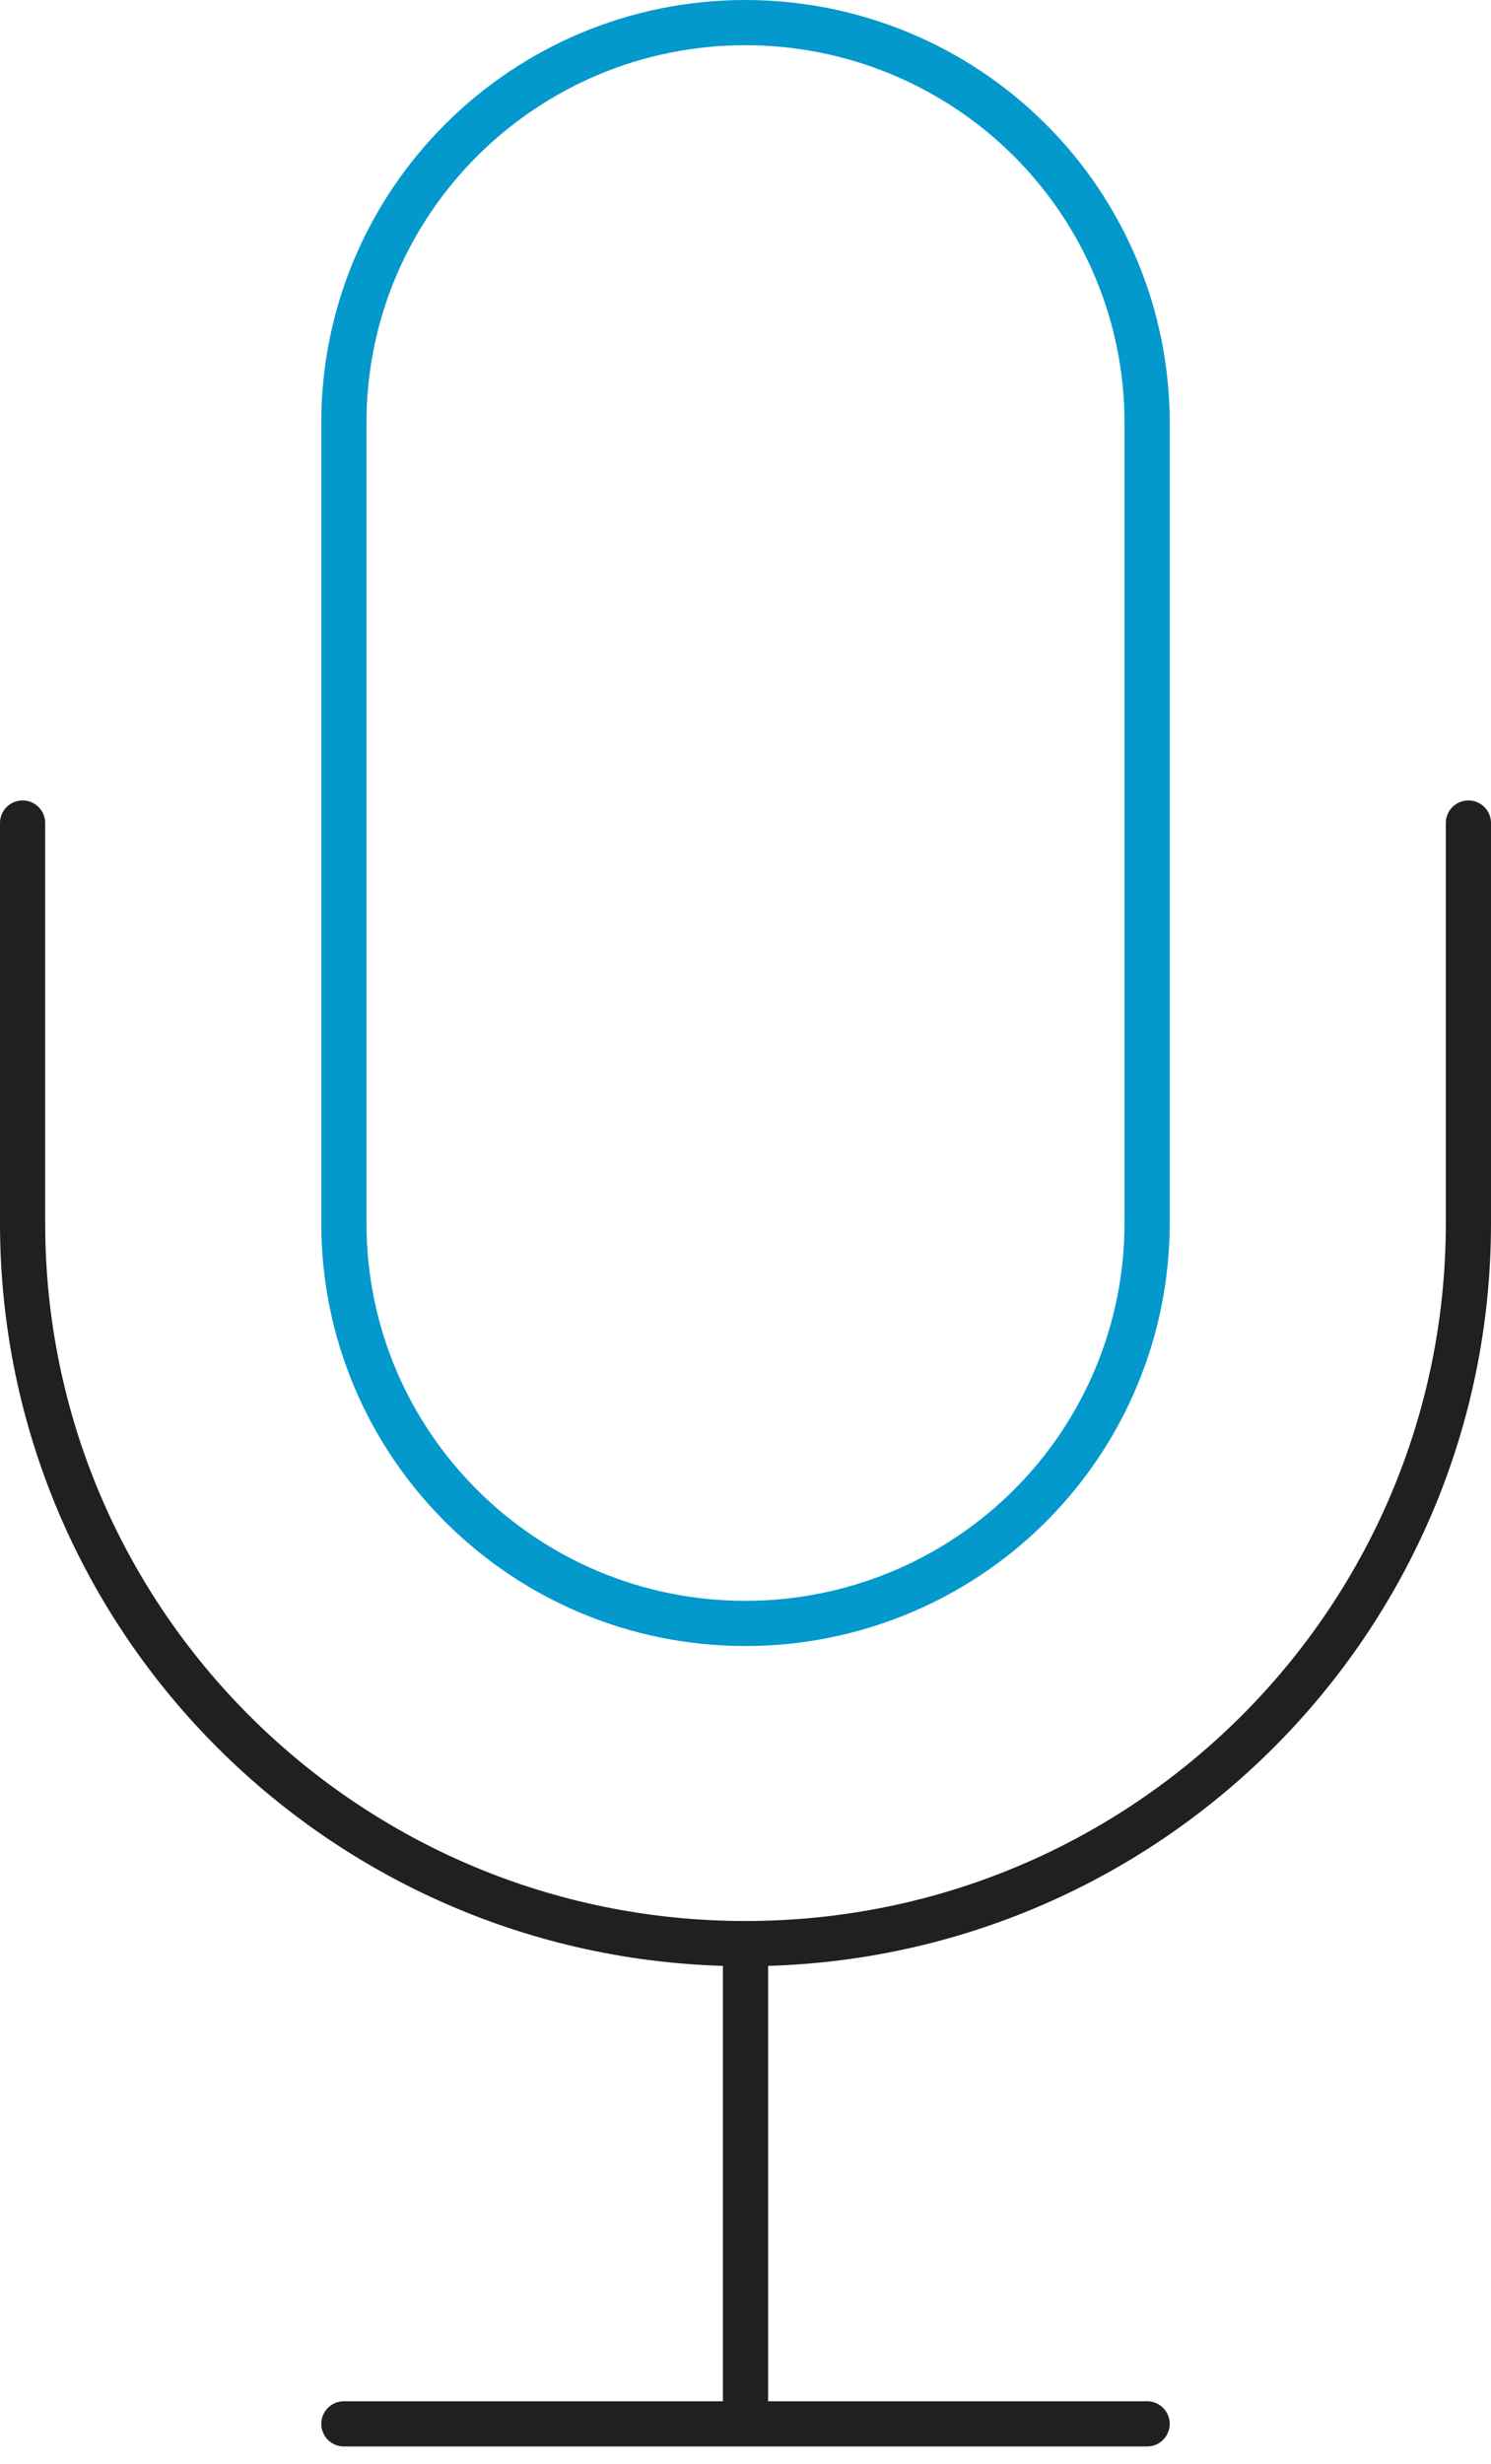 <?xml version="1.0" encoding="UTF-8"?>
<svg width="66px" height="109px" viewBox="0 0 66 109" version="1.1" xmlns="http://www.w3.org/2000/svg" xmlns:xlink="http://www.w3.org/1999/xlink">
    <!-- Generator: Sketch 51.2 (57519) - http://www.bohemiancoding.com/sketch -->
    <title>interview</title>
    <desc>Created with Sketch.</desc>
    <defs></defs>
    <g id="Page-1" stroke="none" stroke-width="1" fill="none" fill-rule="evenodd" stroke-linecap="round" stroke-linejoin="round">
        <g id="home" transform="translate(-927, -2045)" stroke-width="2">
            <g id="Registration" transform="translate(100, 1805)">
                <g id="interview" transform="translate(828, 241)">
                    <path d="M49.778,53.115 C49.778,57.81 47.905,62.314 44.571,65.634 C41.237,68.954 36.715,70.82 32,70.82 C22.182,70.82 14.222,62.893 14.222,53.115 L14.222,17.705 C14.222,7.927 22.182,2.35876892e-15 32,0 C36.715,-1.96564076e-15 41.237,1.865 44.571,5.186 C47.905,8.506 49.778,13.009 49.778,17.705 L49.778,53.115 Z" id="Shape" stroke="#0499CC"></path>
                    <path d="M64,35.41 L64,53.115 C64,70.715 49.673,84.984 32,84.984 C14.327,84.984 -7.89491929e-16,70.715 -7.10542736e-15,53.115 L-7.10542736e-15,35.41 M32,84.984 L32,106.23 M14.222,106.23 L49.778,106.23" id="Shape" stroke="#202020"></path>
                </g>
            </g>
        </g>
    </g>
</svg>